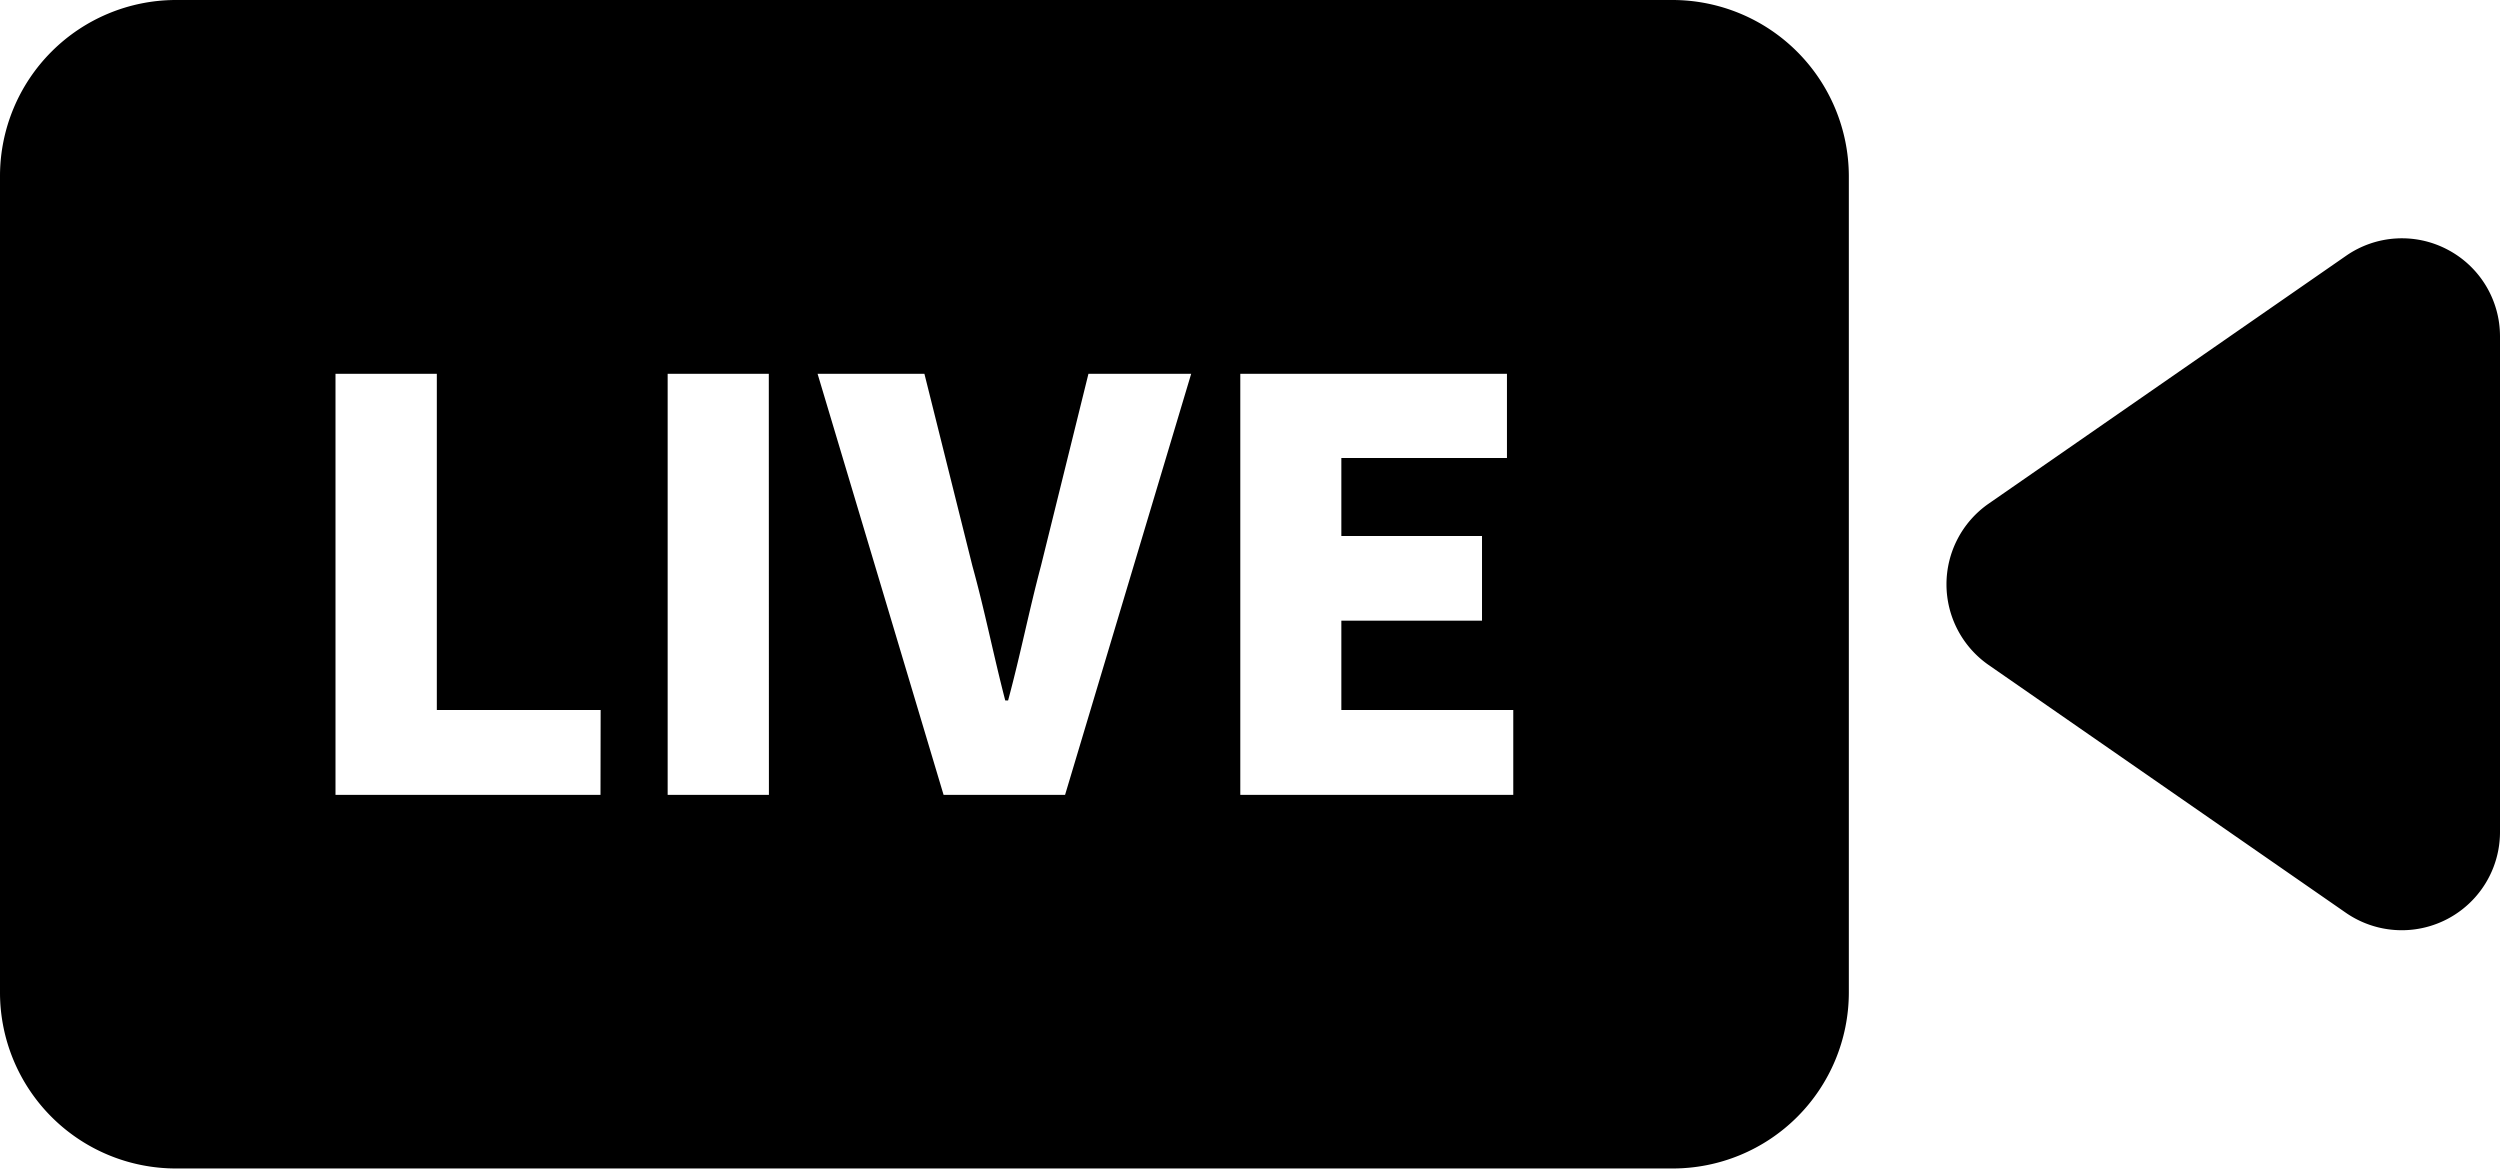 <svg xmlns="http://www.w3.org/2000/svg" width="71.253" height="33.304" viewBox="0 0 71.253 33.304">
  <g id="ライブのアイコン4" transform="translate(-74.75 -114.94)">
    <path id="パス_269" data-name="パス 269" d="M205.814,129.557a2.786,2.786,0,0,0-2.888.181L192.742,136.8a2.8,2.8,0,0,0,0,4.6l10.184,7.064a2.8,2.8,0,0,0,4.389-2.294V132.036A2.79,2.79,0,0,0,205.814,129.557Z" transform="translate(-61.312 -7.506)"/>
    <path id="パス_270" data-name="パス 270" d="M122.423,114.94H79.766a5.02,5.02,0,0,0-5.016,5.011v23.281a5.016,5.016,0,0,0,5.016,5.011h42.662a5.02,5.02,0,0,0,5.016-5.011V119.956A5.031,5.031,0,0,0,122.423,114.94ZM91.865,137.594H84.312v-12H87.2v9.581h4.669Zm4.8,0H93.779v-12h2.883Zm8.441,0h-3.463l-3.591-12h3.045l1.368,5.477c.356,1.287.594,2.513.936,3.833h.081c.356-1.321.594-2.546.936-3.833l1.354-5.477H108.7Zm12.773,0H110.1v-12h7.6v2.4H112.98v2.223h4.009v2.413H112.98v2.546h4.9v2.418Z"/>
  </g>
</svg>
